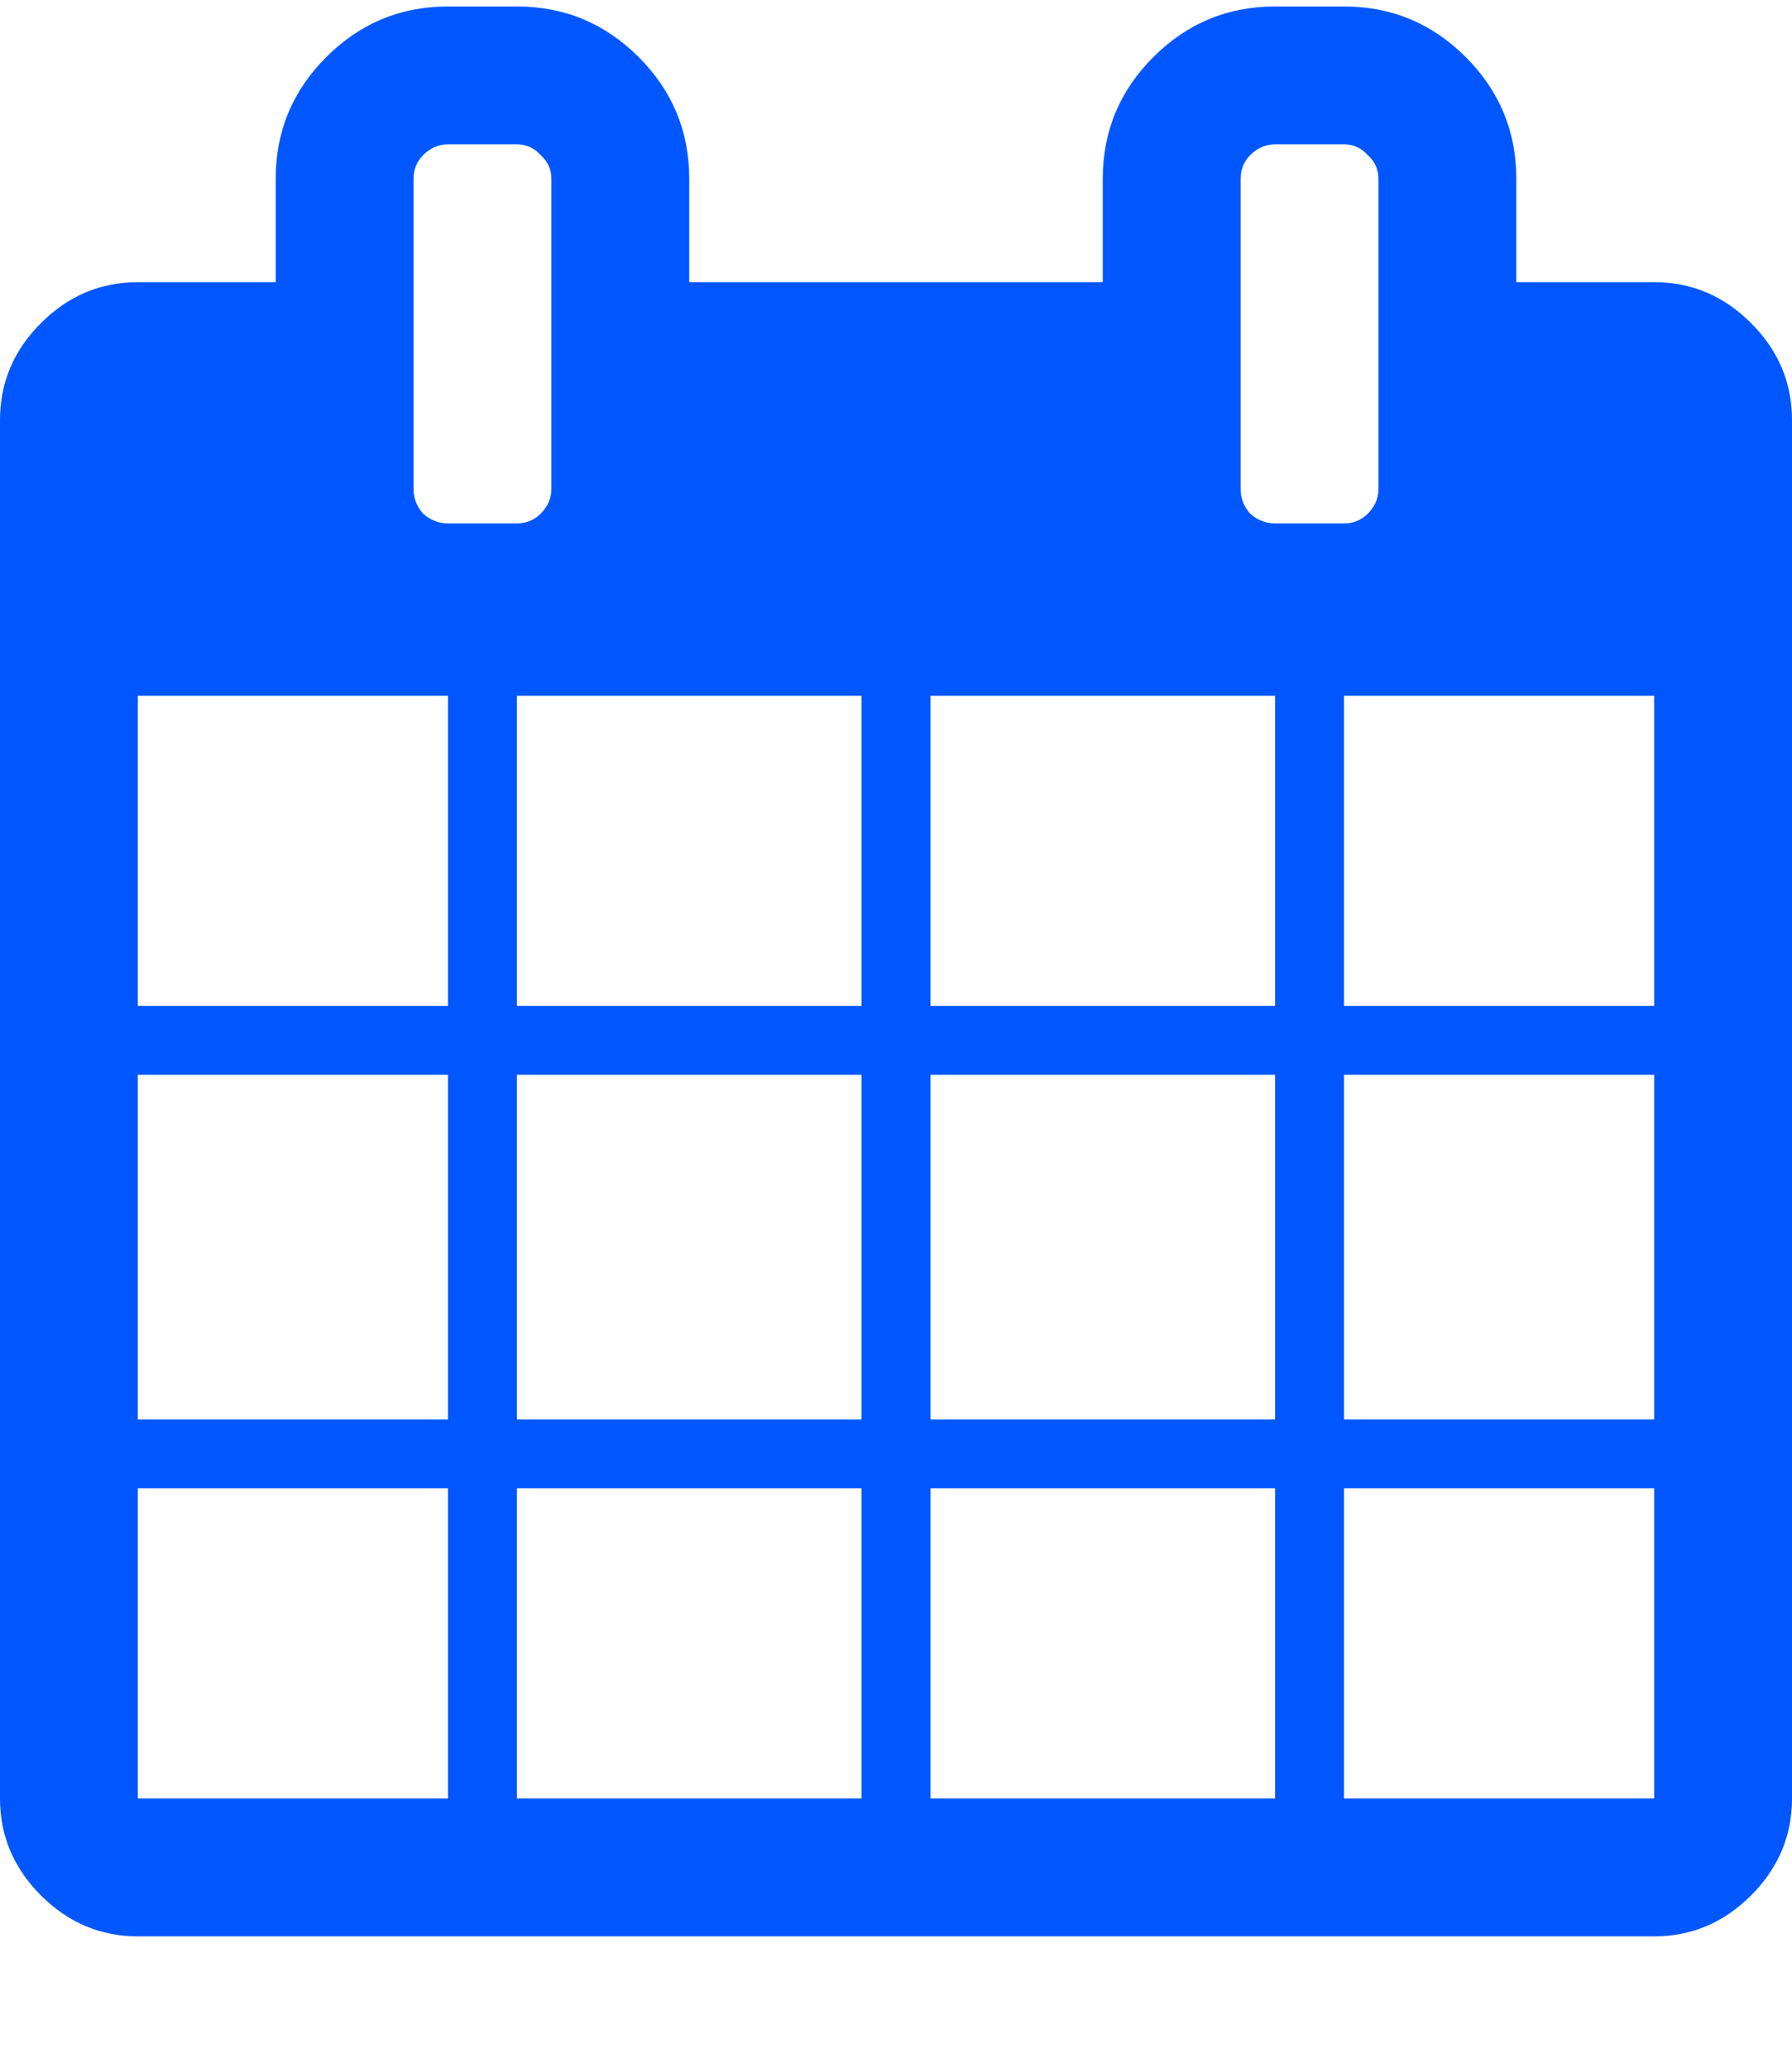 <svg width="13" height="15" viewBox="0 0 13 15" fill="none" xmlns="http://www.w3.org/2000/svg">
<path d="M1 13.047H3.25V10.797H1V13.047ZM3.75 13.047H6.25V10.797H3.75V13.047ZM1 10.297H3.25V7.797H1V10.297ZM3.75 10.297H6.25V7.797H3.75V10.297ZM1 7.297H3.25V5.047H1V7.297ZM6.75 13.047H9.25V10.797H6.75V13.047ZM3.75 7.297H6.25V5.047H3.75V7.297ZM9.75 13.047H12V10.797H9.75V13.047ZM6.75 10.297H9.25V7.797H6.75V10.297ZM4 3.547V1.297C4 1.229 3.974 1.172 3.922 1.125C3.875 1.073 3.818 1.047 3.75 1.047H3.25C3.182 1.047 3.122 1.073 3.07 1.125C3.023 1.172 3 1.229 3 1.297V3.547C3 3.615 3.023 3.674 3.07 3.727C3.122 3.773 3.182 3.797 3.25 3.797H3.75C3.818 3.797 3.875 3.773 3.922 3.727C3.974 3.674 4 3.615 4 3.547ZM9.75 10.297H12V7.797H9.75V10.297ZM6.75 7.297H9.25V5.047H6.75V7.297ZM9.75 7.297H12V5.047H9.75V7.297ZM10 3.547V1.297C10 1.229 9.974 1.172 9.922 1.125C9.875 1.073 9.818 1.047 9.75 1.047H9.25C9.182 1.047 9.122 1.073 9.07 1.125C9.023 1.172 9 1.229 9 1.297V3.547C9 3.615 9.023 3.674 9.07 3.727C9.122 3.773 9.182 3.797 9.25 3.797H9.75C9.818 3.797 9.875 3.773 9.922 3.727C9.974 3.674 10 3.615 10 3.547ZM13 3.047V13.047C13 13.318 12.901 13.552 12.703 13.75C12.505 13.948 12.271 14.047 12 14.047H1C0.729 14.047 0.495 13.948 0.297 13.75C0.099 13.552 0 13.318 0 13.047V3.047C0 2.776 0.099 2.542 0.297 2.344C0.495 2.146 0.729 2.047 1 2.047H2V1.297C2 0.953 2.122 0.659 2.367 0.414C2.612 0.169 2.906 0.047 3.25 0.047H3.75C4.094 0.047 4.388 0.169 4.633 0.414C4.878 0.659 5 0.953 5 1.297V2.047H8V1.297C8 0.953 8.122 0.659 8.367 0.414C8.612 0.169 8.906 0.047 9.25 0.047H9.75C10.094 0.047 10.388 0.169 10.633 0.414C10.878 0.659 11 0.953 11 1.297V2.047H12C12.271 2.047 12.505 2.146 12.703 2.344C12.901 2.542 13 2.776 13 3.047Z" fill="#0057FF"/>
</svg>
